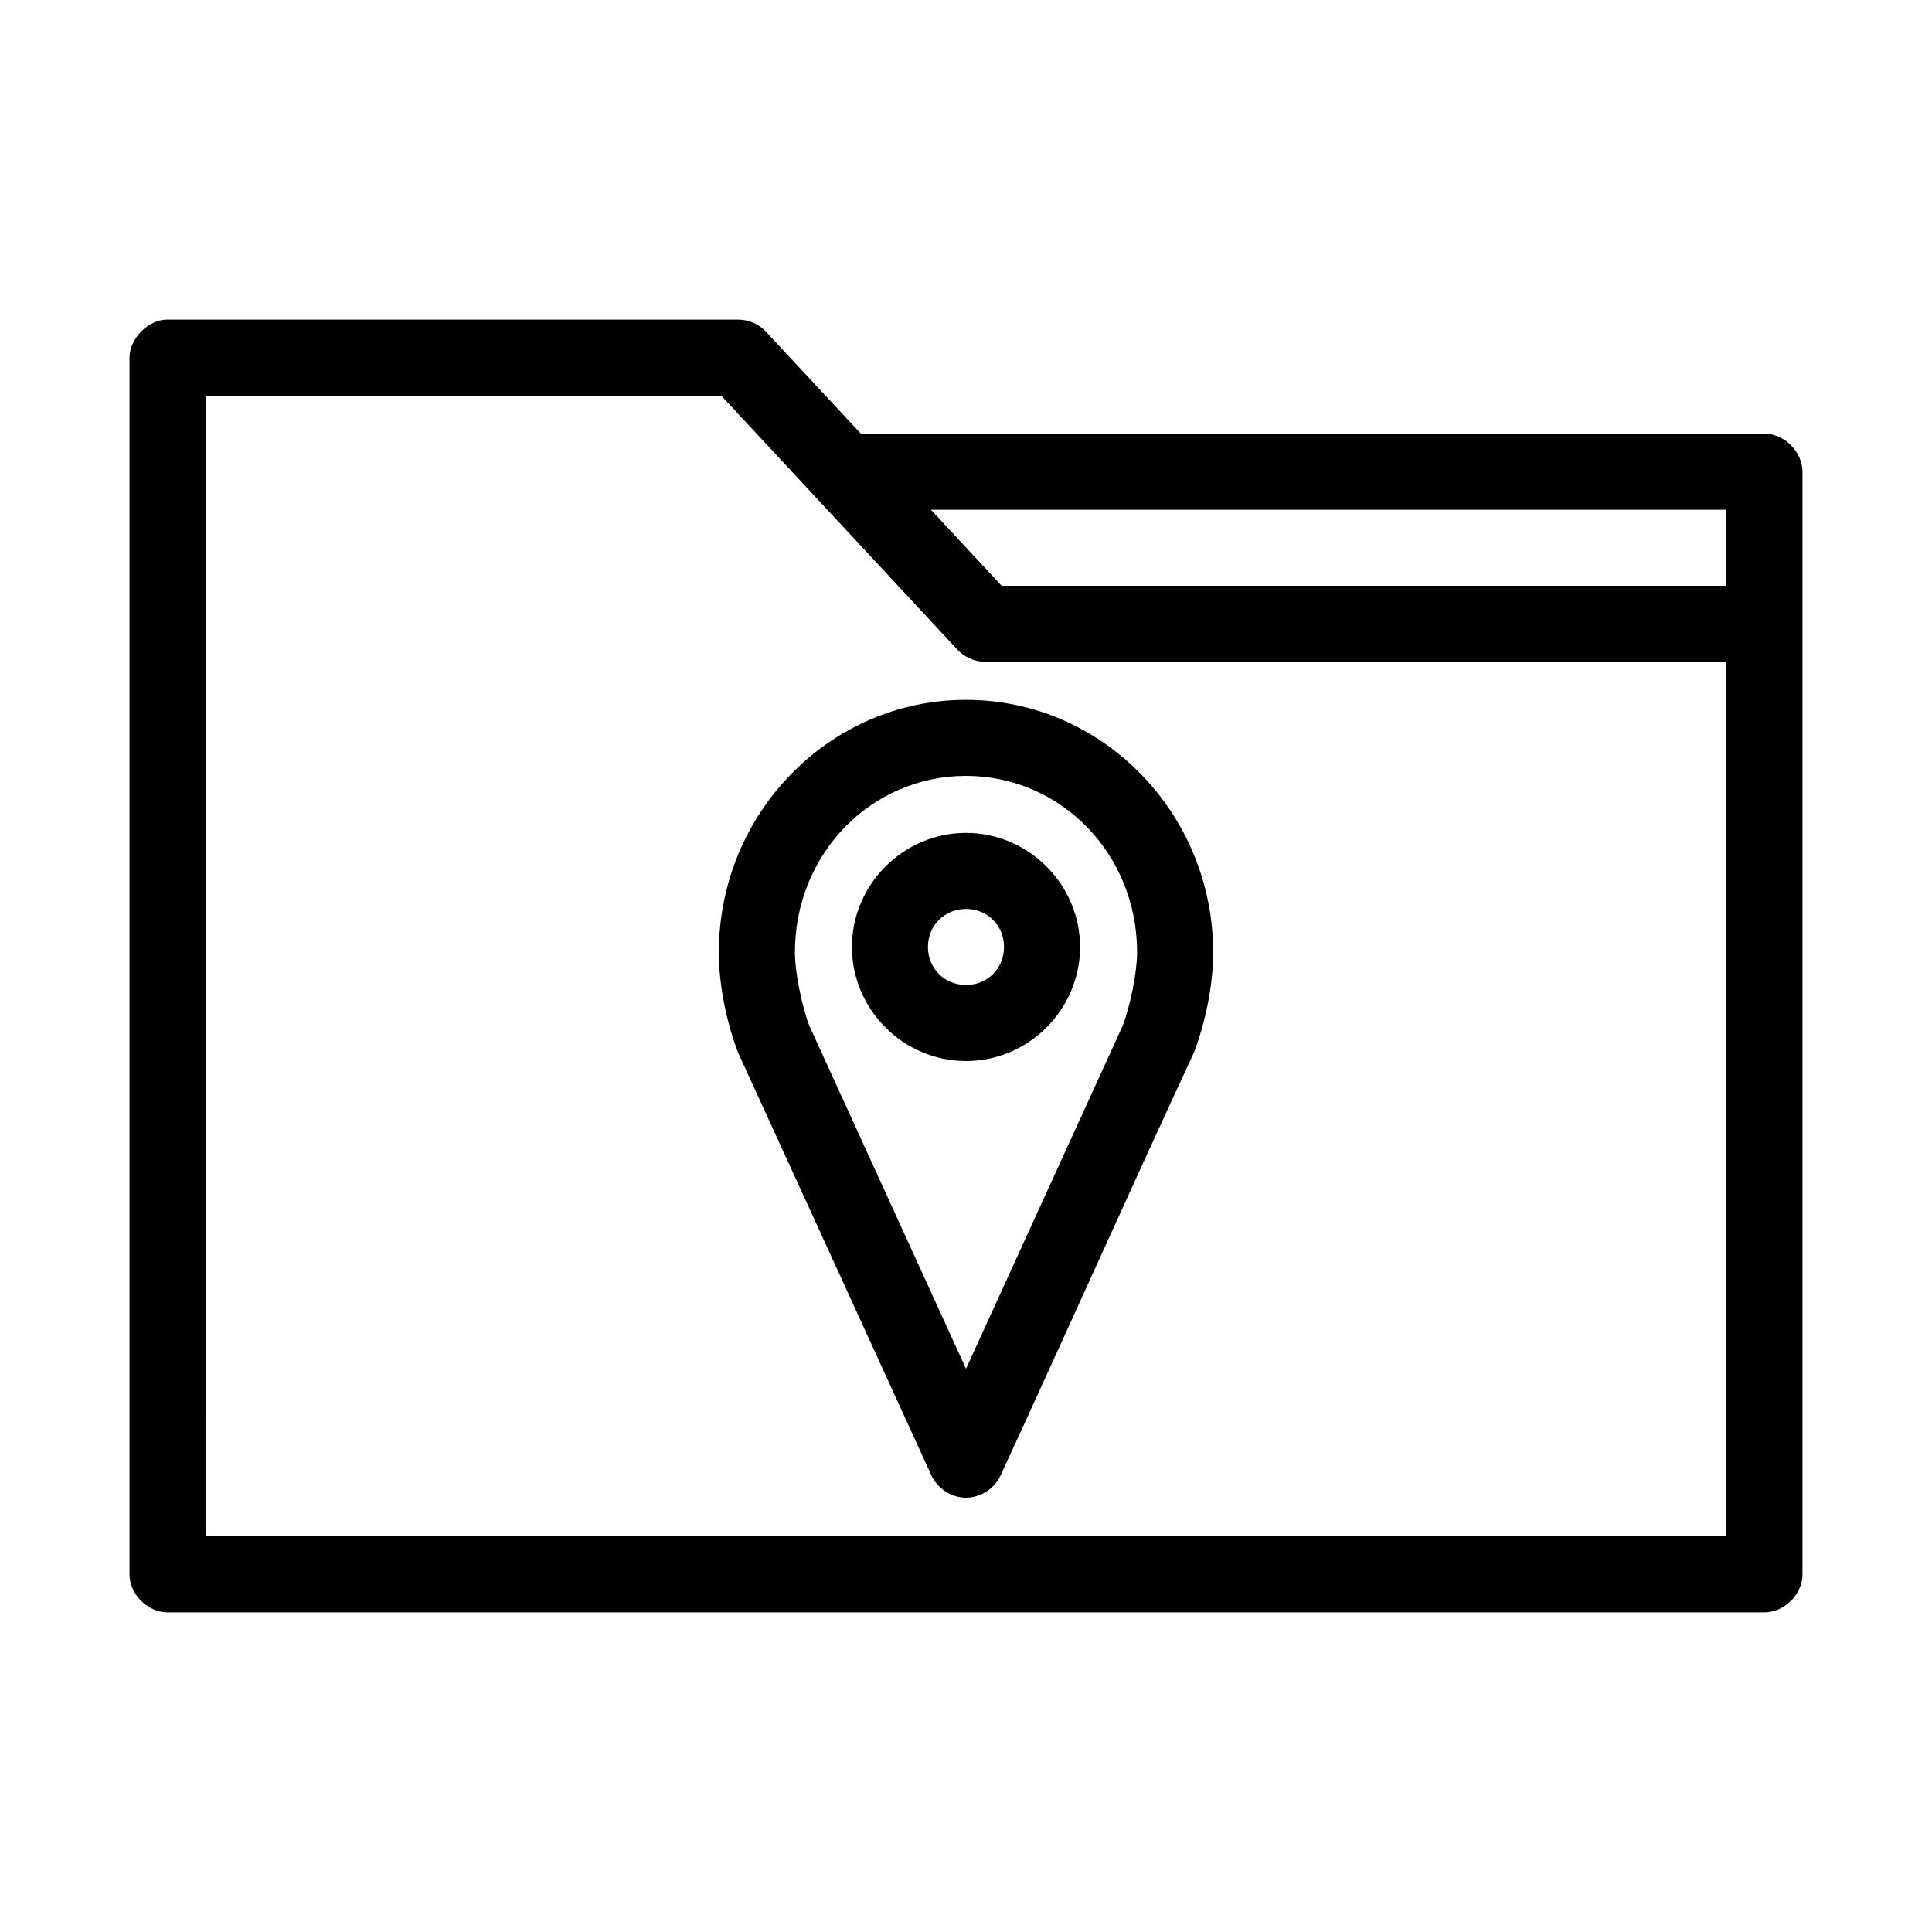 <?xml version="1.0" encoding="UTF-8"?>
<!-- Uploaded to: ICON Repo, www.svgrepo.com, Generator: ICON Repo Mixer Tools -->
<svg fill="#000000" width="800px" height="800px" version="1.1" viewBox="144 144 512 512" xmlns="http://www.w3.org/2000/svg">
 <path d="m188.4 228.7c-5.039-0.066-10.078 4.973-10.078 10.078v322.44c0 5.277 4.801 10.074 10.078 10.078h423.2c5.277 0 10.074-4.801 10.078-10.078v-292.21c0-5.277-4.801-10.074-10.078-10.078h-239.46l-25.191-27.078c-1.895-2.004-4.644-3.172-7.398-3.148zm10.078 20.152h136.66l62.504 67.227c1.867 2.059 4.621 3.289 7.398 3.305h196.48v231.75h-403.05zm192.23 30.23h210.81v20.152h-192.08zm9.289 50.383c-36.199 0-65.496 30.129-65.496 66.914 0 9.141 2.207 18.883 5.039 26.449 17.121 37.344 34.23 74.848 51.324 112.25 1.609 3.453 5.32 5.824 9.133 5.824 3.809 0 7.519-2.375 9.133-5.824 17.23-37.344 34.031-75 51.324-112.25 2.856-7.59 5.039-17.316 5.039-26.449 0-36.816-29.297-66.914-65.496-66.914zm0 20.152c25.02 0 45.344 20.551 45.344 46.762 0 5.348-1.844 14.223-3.777 19.363l-41.562 91-41.562-91c-1.93-5.16-3.777-14.035-3.777-19.363 0-26.238 20.32-46.762 45.344-46.762zm0 15.113c-16.574 0-30.23 13.652-30.23 30.227 0 16.574 13.652 30.23 30.23 30.23 16.574 0 30.23-13.652 30.23-30.23 0-16.574-13.652-30.227-30.23-30.227zm0 20.152c5.684 0 10.078 4.391 10.078 10.074 0 5.684-4.391 10.078-10.078 10.078-5.684 0-10.078-4.391-10.078-10.078 0-5.684 4.391-10.074 10.078-10.074z"/>
</svg>